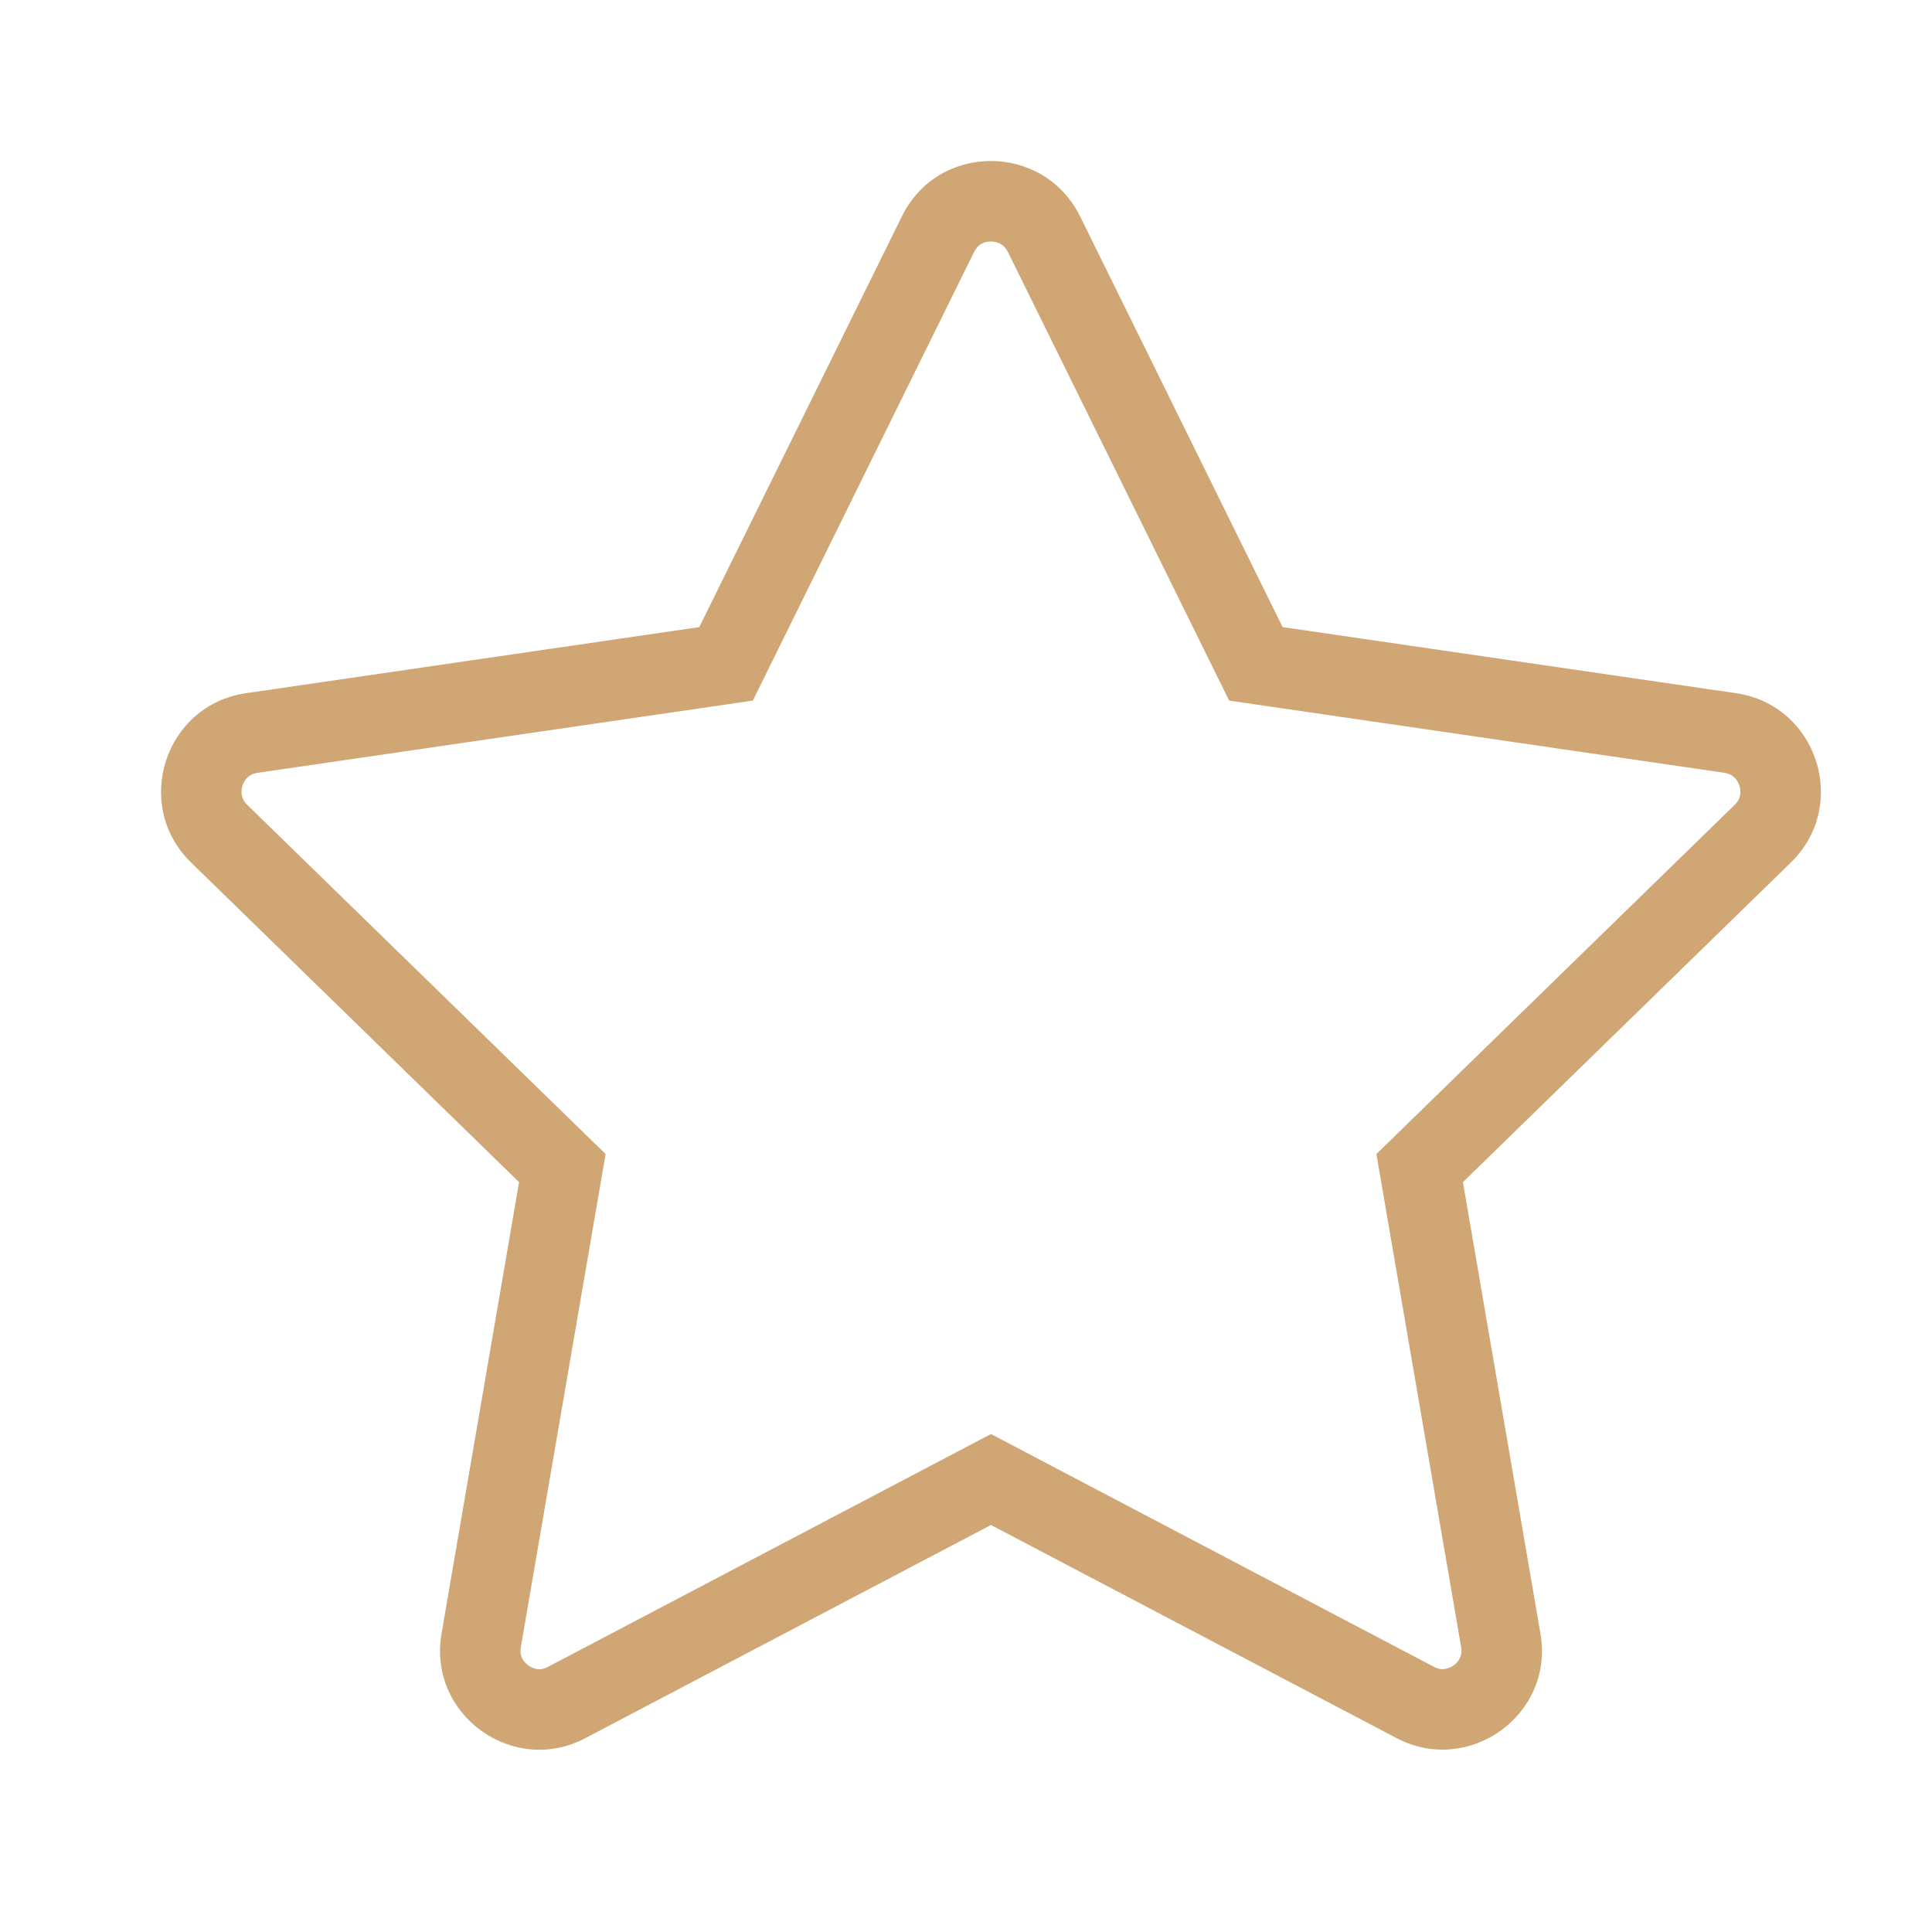<svg xmlns="http://www.w3.org/2000/svg" xmlns:xlink="http://www.w3.org/1999/xlink" width="24" height="24" viewBox="0 0 24 24">
  <defs>
    <clipPath id="clip-アートボード_23">
      <rect width="24" height="24"/>
    </clipPath>
  </defs>
  <g id="アートボード_23" data-name="アートボード – 23" clip-path="url(#clip-アートボード_23)">
    <rect width="24" height="24" fill-opacity="0"/>
    <g id="Icon_awesome-star" data-name="Icon awesome-star" transform="translate(0.559 2.001)" fill="none">
      <path d="M10.645.686l-2.517,5.1L2.5,6.61a1.234,1.234,0,0,0-.682,2.1l4.074,3.97-.964,5.608a1.233,1.233,0,0,0,1.788,1.3l5.037-2.648,5.037,2.648a1.234,1.234,0,0,0,1.788-1.3l-.964-5.608,4.074-3.97a1.234,1.234,0,0,0-.682-2.1l-5.631-.821L12.858.686a1.234,1.234,0,0,0-2.212,0Z" stroke="none"/>
      <path d="M 11.749 -0.001 L 11.749 0.999 C 11.654 0.999 11.584 1.043 11.542 1.128 L 8.793 6.702 L 2.641 7.599 C 2.524 7.616 2.475 7.695 2.454 7.758 C 2.434 7.821 2.427 7.914 2.513 7.998 L 6.964 12.335 L 5.911 18.46 C 5.903 18.507 5.899 18.576 5.957 18.644 C 6.004 18.7 6.075 18.735 6.142 18.735 C 6.176 18.735 6.21 18.726 6.249 18.705 L 11.751 15.813 L 17.254 18.705 C 17.29 18.724 17.325 18.734 17.359 18.734 C 17.427 18.734 17.499 18.699 17.546 18.643 C 17.603 18.575 17.599 18.506 17.592 18.461 L 16.539 12.335 L 20.99 7.997 C 21.076 7.914 21.069 7.821 21.048 7.758 C 21.028 7.695 20.979 7.616 20.861 7.599 L 14.71 6.702 L 11.962 1.13 C 11.908 1.022 11.816 0.999 11.749 0.999 L 11.749 -0.001 M 11.749 -0.001 C 12.19 -0.001 12.631 0.229 12.858 0.686 L 15.374 5.789 L 21.005 6.61 C 22.015 6.756 22.42 8.001 21.687 8.714 L 17.614 12.684 L 18.577 18.292 C 18.751 19.305 17.683 20.061 16.789 19.59 L 11.751 16.943 L 6.714 19.59 C 5.82 20.065 4.752 19.305 4.926 18.292 L 5.889 12.684 L 1.815 8.714 C 1.083 8.001 1.488 6.756 2.497 6.61 L 8.128 5.789 L 10.645 0.686 C 10.872 0.226 11.31 -0.001 11.749 -0.001 Z" stroke="none" fill="#cfa674"/>
    </g>
  </g>
</svg>
